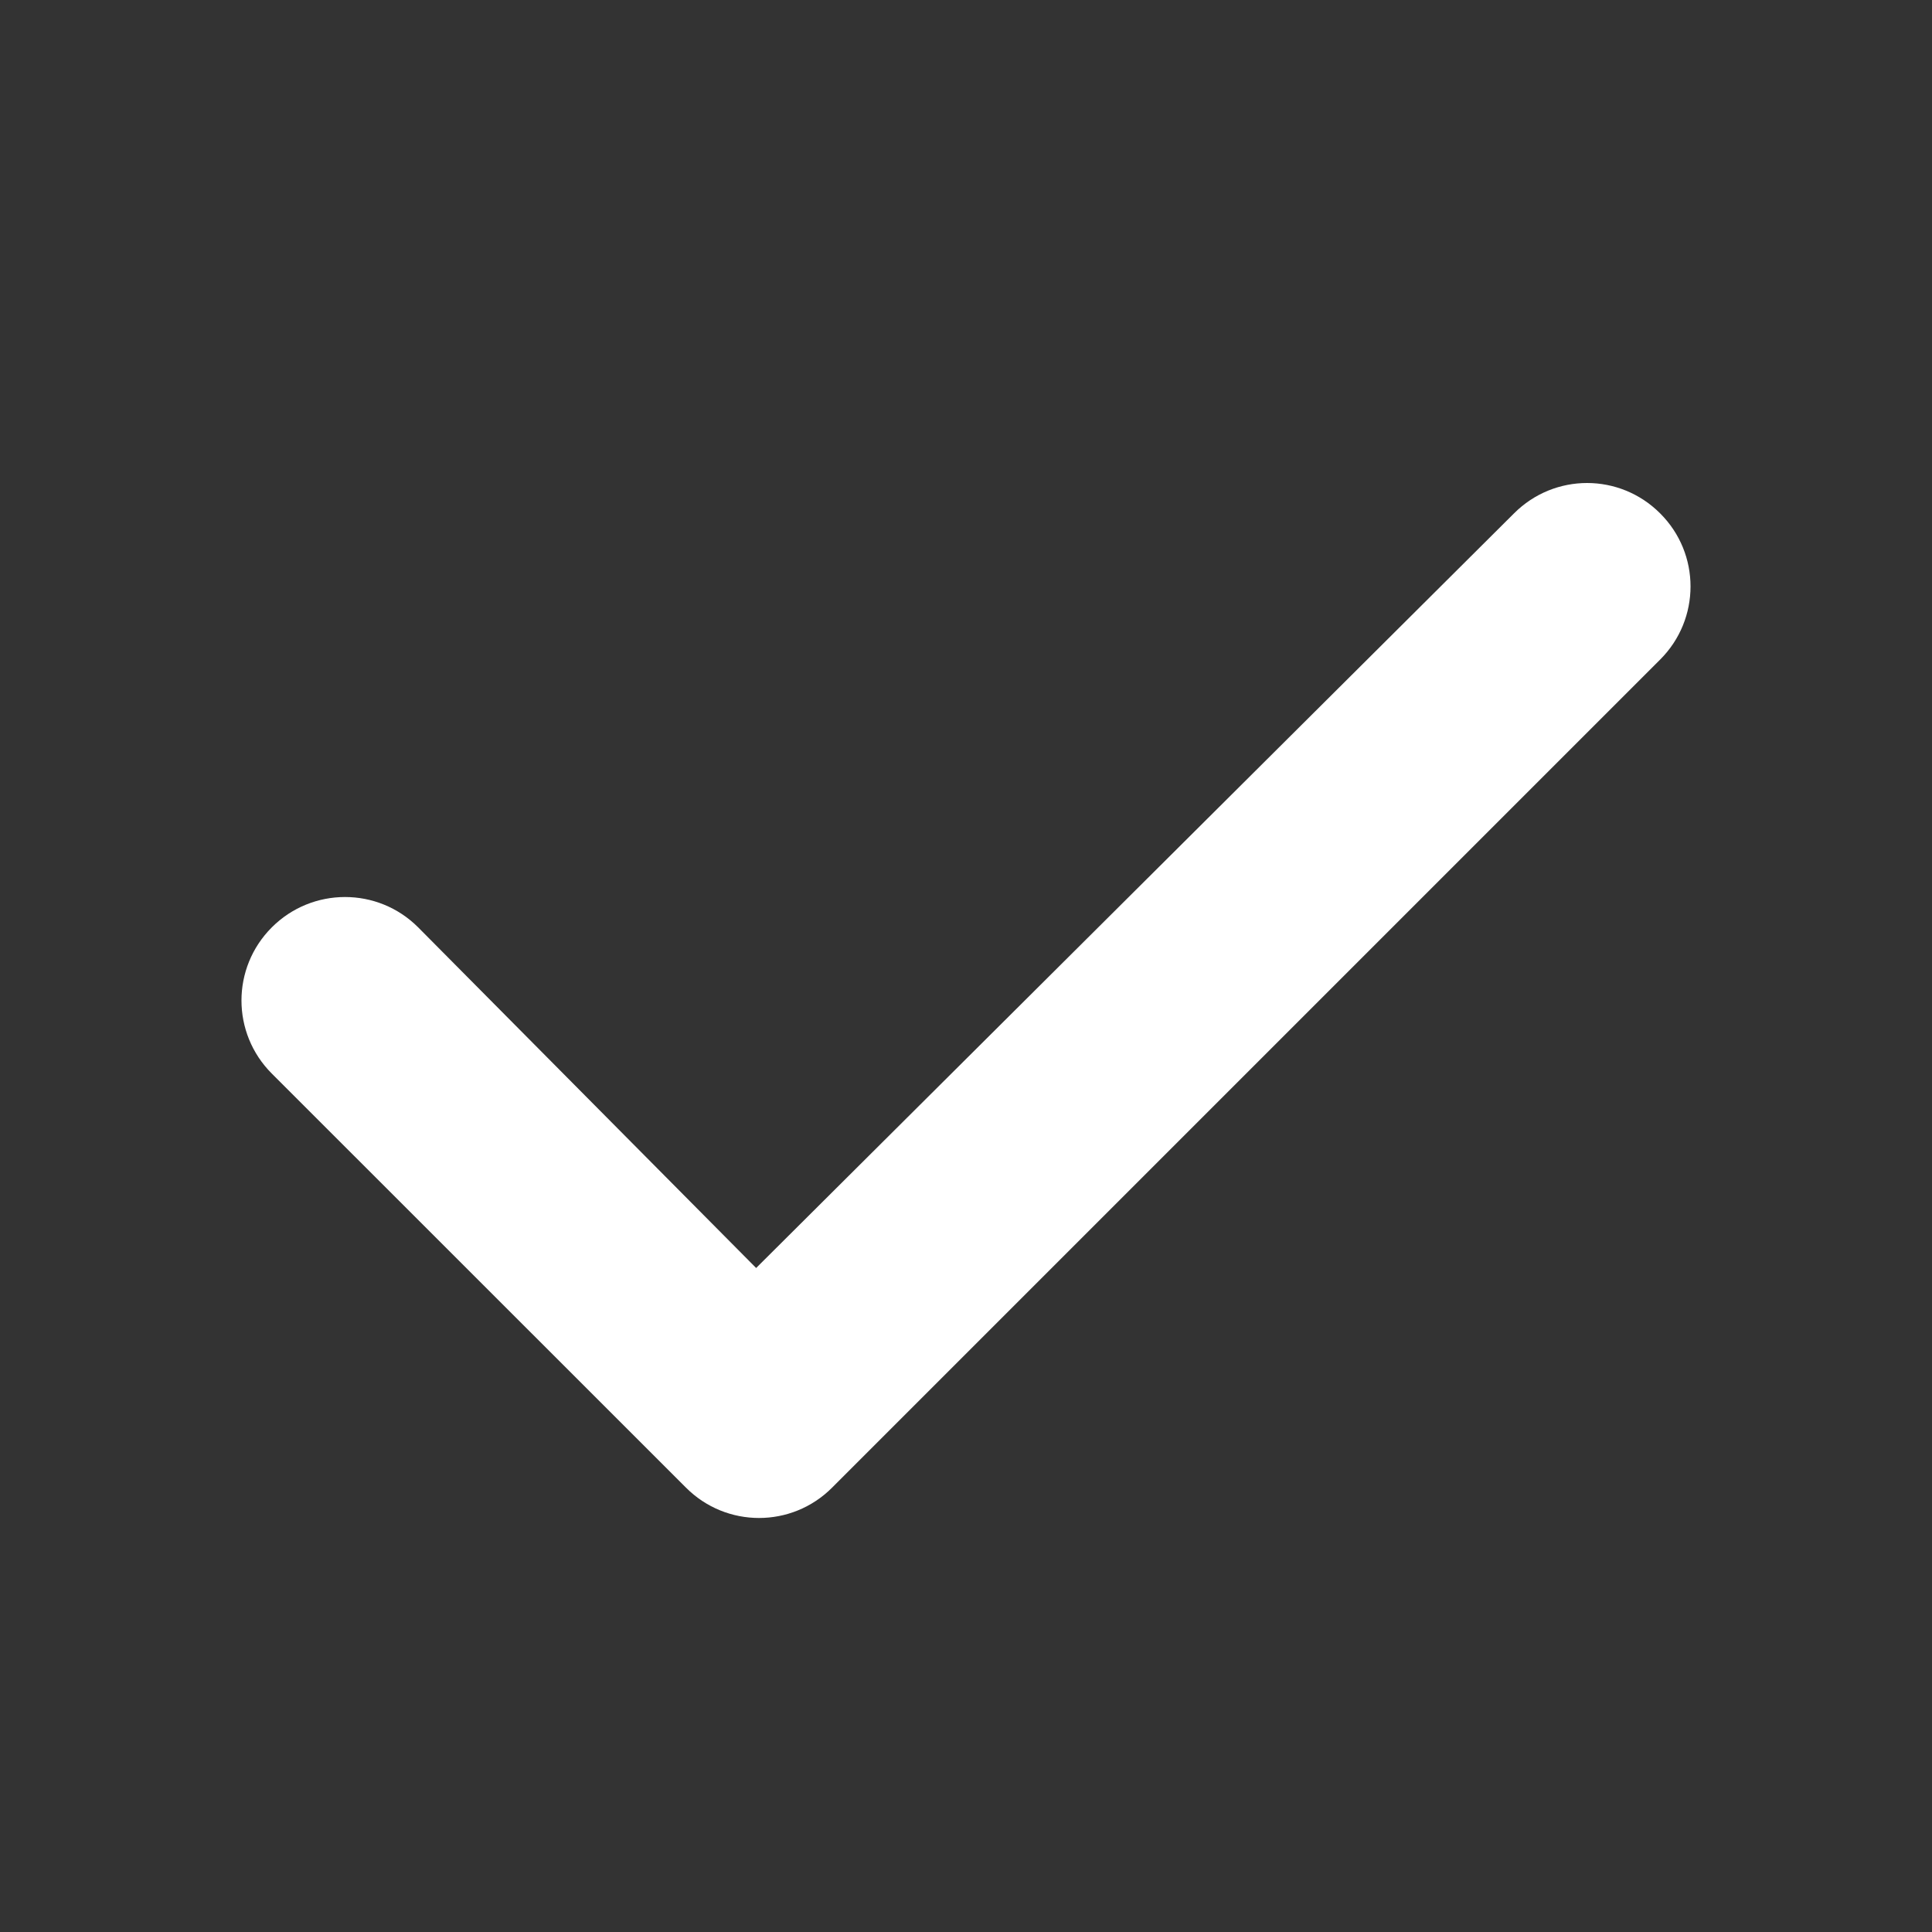 <svg width="16" height="16" viewBox="0 0 16 16" fill="none" xmlns="http://www.w3.org/2000/svg">
<rect x="0" y="0" width="16" height="16" fill="#333333" stroke="none"/>
<path d="M13.749 4.252C14.084 4.586 14.084 5.127 13.749 5.462L6.891 12.32C6.557 12.655 6.015 12.655 5.681 12.32L2.251 8.891C1.916 8.556 1.916 8.015 2.251 7.68C2.586 7.345 3.129 7.345 3.463 7.68L6.262 10.501L12.538 4.252C12.873 3.916 13.414 3.916 13.749 4.252H13.749Z" fill="white"/>
</svg>

